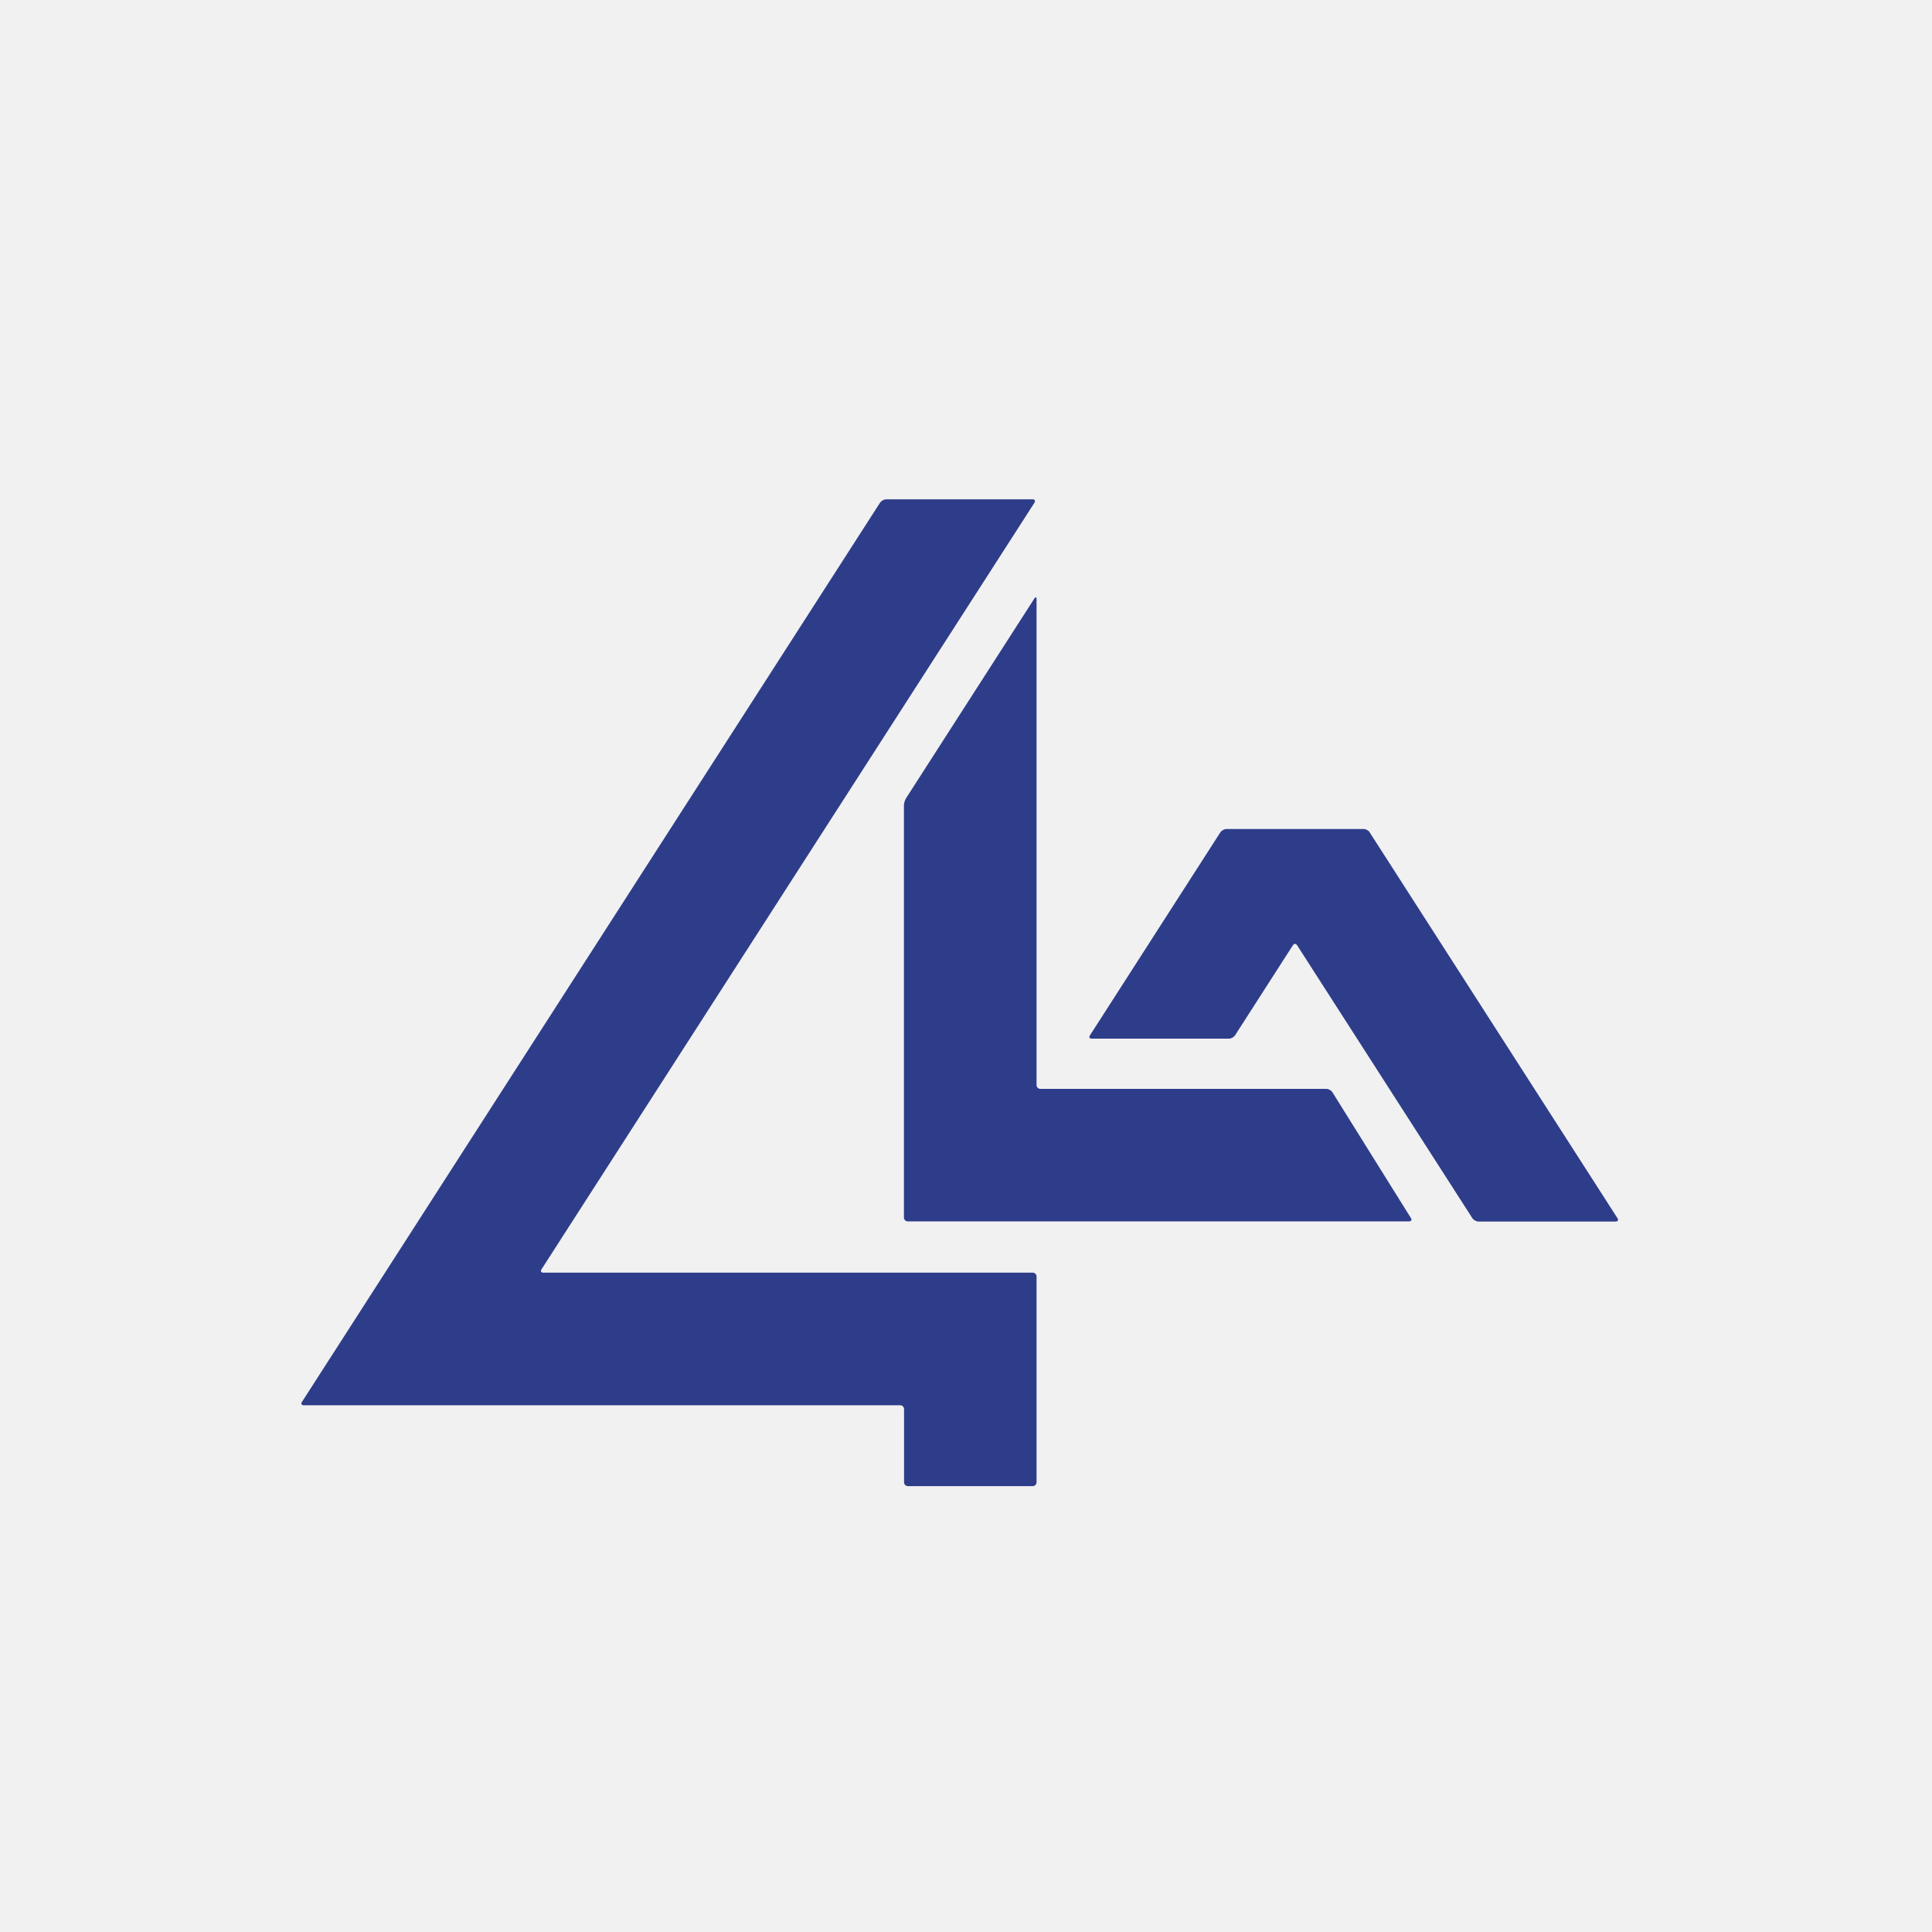 <?xml version="1.0" encoding="UTF-8"?>
<svg id="Calque_1" xmlns="http://www.w3.org/2000/svg" version="1.1" viewBox="0 0 155 155">
  <!-- Generator: Adobe Illustrator 29.7.1, SVG Export Plug-In . SVG Version: 2.1.1 Build 8)  -->
  <defs>
    <style>
      .st0 {
        fill: #f1f1f1;
      }

      .st1 {
        fill: #2e3d8a;
      }
    </style>
  </defs>
  <rect class="st0" y="0" width="155" height="155"/>
  <g>
    <path class="st1" d="M82.99,40.32c.09-.14.03-.26-.14-.26h-11.76c-.17,0-.38.12-.48.26L24.22,112.48c-.09.14-.03.26.14.26h47.86c.17,0,.31.14.31.31v5.87c0,.17.14.31.31.31h10.01c.17,0,.31-.14.31-.31v-16.51c0-.17-.14-.31-.31-.31h-39.27c-.17,0-.23-.12-.14-.26l39.56-61.52Z"/>
    <path class="st1" d="M83.47,87.36c-.17,0-.31-.14-.31-.31v-38.99c0-.17-.08-.19-.17-.05l-10.3,16.03c-.09.14-.17.4-.17.57v33.07c0,.17.14.31.31.31h40.22c.17,0,.24-.12.15-.26l-6.31-10.11c-.09-.14-.3-.26-.47-.26h-22.94Z"/>
    <path class="st1" d="M109.89,66.77c-.09-.14-.31-.26-.48-.26h-11.02c-.17,0-.38.12-.48.26l-10.47,16.3c-.09.14-.03.26.14.26h11.02c.17,0,.38-.12.48-.26l4.65-7.24c.09-.14.24-.14.33,0l14.07,21.91c.09.14.31.26.48.26h11.02c.17,0,.23-.12.14-.26l-19.89-30.97Z"/>
  </g>
</svg>